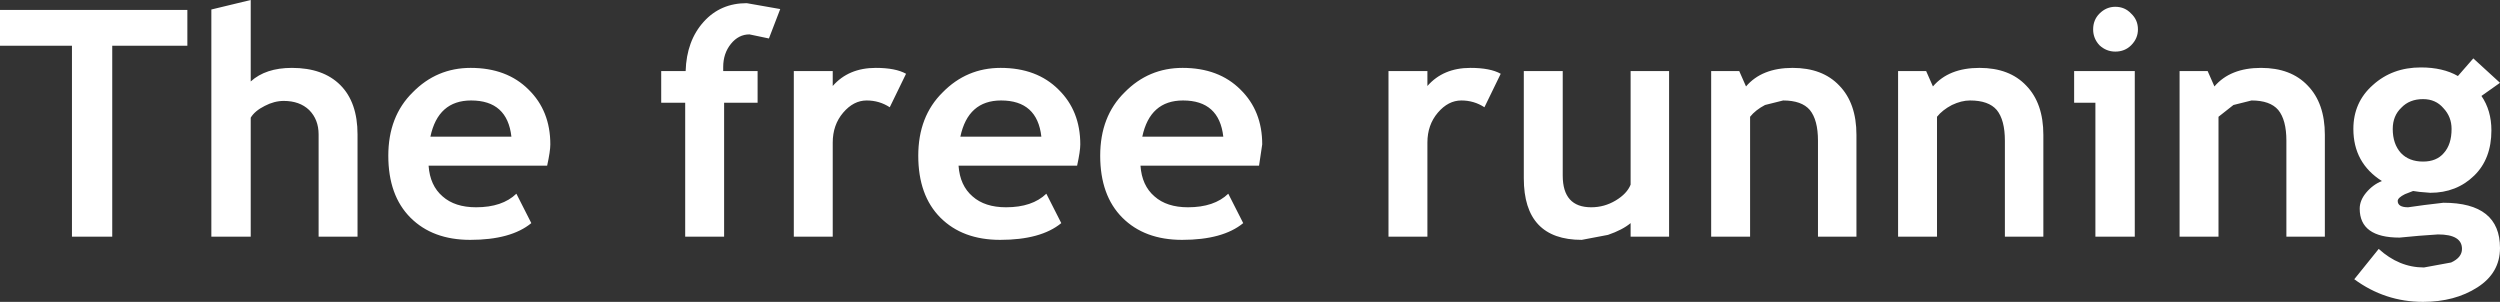 <?xml version="1.0" encoding="UTF-8" standalone="no"?>
<svg xmlns:xlink="http://www.w3.org/1999/xlink" height="33.35px" width="276.2px" xmlns="http://www.w3.org/2000/svg">
  <rect width="100%" height="100%" fill="#333333" stroke="none"/>
  <g transform="matrix(1.0, 0.0, 0.0, 1.0, 138.1, 16.65)">
    <path d="M135.15 -10.2 L138.1 -7.5 136.05 -6.05 Q137.15 -4.45 137.15 -2.25 137.15 0.9 135.25 2.75 133.3 4.65 130.4 4.65 L129.2 4.55 128.5 4.45 127.6 4.8 Q126.8 5.2 126.8 5.55 126.8 6.25 127.95 6.25 L129.75 6.0 131.85 5.75 Q138.1 5.75 138.1 10.75 138.1 13.5 135.6 15.1 133.1 16.7 129.6 16.7 125.4 16.7 122.0 14.2 L124.7 10.85 Q126.95 12.9 129.7 12.9 L132.7 12.35 Q133.9 11.8 133.9 10.85 133.9 9.25 131.25 9.25 L129.15 9.4 127.0 9.6 Q122.6 9.6 122.6 6.4 122.6 5.5 123.3 4.65 124.05 3.75 125.05 3.35 121.9 1.35 121.9 -2.4 121.9 -5.35 124.05 -7.25 126.2 -9.2 129.35 -9.2 131.8 -9.2 133.45 -8.25 L135.15 -10.2 M127.15 0.25 Q128.05 1.2 129.6 1.2 131.1 1.2 131.9 0.25 132.75 -0.7 132.75 -2.4 132.75 -3.75 131.85 -4.7 131.0 -5.7 129.6 -5.7 128.1 -5.7 127.2 -4.75 126.25 -3.85 126.25 -2.4 126.25 -0.75 127.15 0.25 M74.7 -8.8 L75.45 -7.1 Q77.2 -9.15 80.6 -9.15 83.9 -9.15 85.75 -7.2 87.65 -5.25 87.65 -1.75 L87.65 9.5 83.4 9.5 83.4 -1.1 Q83.4 -3.4 82.5 -4.5 81.6 -5.55 79.55 -5.55 78.6 -5.55 77.55 -5.05 76.5 -4.5 75.9 -3.75 L75.9 9.5 71.6 9.5 71.6 -8.8 74.7 -8.8 M54.05 -8.8 L54.8 -7.1 Q56.55 -9.15 59.95 -9.15 63.25 -9.15 65.1 -7.2 67.0 -5.25 67.0 -1.75 L67.0 9.5 62.75 9.5 62.75 -1.1 Q62.75 -3.4 61.85 -4.5 60.95 -5.55 58.9 -5.55 L56.9 -5.05 Q55.85 -4.5 55.25 -3.75 L55.25 9.5 50.95 9.5 50.95 -8.8 54.05 -8.8 M46.3 -8.8 L46.3 9.5 42.05 9.5 42.05 8.0 Q41.15 8.75 39.55 9.3 L36.65 9.85 Q30.25 9.85 30.25 3.05 L30.25 -8.8 34.55 -8.8 34.55 2.75 Q34.55 6.25 37.7 6.25 39.15 6.25 40.4 5.5 41.65 4.75 42.05 3.75 L42.05 -8.8 46.3 -8.8 M105.8 -8.8 L106.55 -7.1 Q108.3 -9.15 111.7 -9.15 115.0 -9.15 116.85 -7.2 118.75 -5.25 118.75 -1.75 L118.75 9.5 114.5 9.5 114.5 -1.1 Q114.5 -3.4 113.6 -4.5 112.7 -5.55 110.65 -5.55 L108.65 -5.05 107.0 -3.75 107.0 9.5 102.7 9.5 102.7 -8.8 105.8 -8.8 M95.6 -15.9 Q96.65 -15.9 97.35 -15.15 98.1 -14.45 98.1 -13.4 98.1 -12.4 97.35 -11.65 96.65 -10.95 95.6 -10.95 94.6 -10.95 93.85 -11.65 93.15 -12.4 93.15 -13.4 93.15 -14.45 93.85 -15.15 94.6 -15.9 95.6 -15.9 M97.75 -8.8 L97.75 9.5 93.4 9.5 93.4 -5.3 91.05 -5.3 91.05 -8.8 97.75 -8.8 M-27.5 -5.55 Q-31.15 -5.55 -32.0 -1.55 L-23.05 -1.55 Q-23.5 -5.55 -27.5 -5.55 M-33.95 -6.45 Q-31.3 -9.15 -27.55 -9.15 -23.55 -9.15 -21.15 -6.75 -18.75 -4.4 -18.75 -0.7 -18.75 0.05 -19.1 1.65 L-32.2 1.65 Q-32.05 3.85 -30.65 5.05 -29.3 6.25 -26.95 6.25 -24.05 6.25 -22.5 4.75 L-20.85 8.0 Q-23.1 9.85 -27.6 9.85 -31.75 9.85 -34.2 7.4 -36.65 4.95 -36.65 0.55 -36.65 -3.8 -33.95 -6.45 M1.0 1.65 L-12.1 1.65 Q-11.95 3.85 -10.55 5.05 -9.2 6.25 -6.85 6.25 -3.95 6.25 -2.4 4.75 L-0.75 8.0 Q-3.0 9.85 -7.5 9.85 -11.65 9.85 -14.1 7.4 -16.55 4.95 -16.55 0.55 -16.55 -3.8 -13.85 -6.45 -11.2 -9.15 -7.45 -9.15 -3.45 -9.15 -1.05 -6.75 1.35 -4.4 1.35 -0.7 L1.0 1.65 M-7.4 -5.55 Q-11.05 -5.55 -11.9 -1.55 L-2.95 -1.55 Q-3.4 -5.55 -7.4 -5.55 M27.7 -8.5 L25.9 -4.8 Q24.75 -5.55 23.35 -5.55 21.9 -5.55 20.75 -4.2 19.6 -2.85 19.6 -0.9 L19.6 9.5 15.3 9.5 15.3 -8.8 19.6 -8.8 19.6 -7.15 Q21.35 -9.15 24.35 -9.15 26.55 -9.15 27.7 -8.5 M-110.4 -16.65 L-110.4 -7.65 Q-108.75 -9.15 -105.85 -9.15 -102.4 -9.15 -100.5 -7.25 -98.6 -5.35 -98.6 -1.8 L-98.6 9.5 -102.9 9.5 -102.9 -1.8 Q-102.9 -3.45 -103.95 -4.5 -105.0 -5.5 -106.75 -5.5 -107.8 -5.5 -108.85 -4.95 -109.95 -4.4 -110.4 -3.65 L-110.4 9.5 -114.75 9.5 -114.75 -15.6 -110.4 -16.65 M-117.4 -11.6 L-125.7 -11.6 -125.7 9.5 -130.15 9.5 -130.15 -11.6 -138.1 -11.6 -138.1 -15.55 -117.4 -15.55 -117.4 -11.6 M-86.05 -5.55 Q-89.7 -5.55 -90.55 -1.55 L-81.6 -1.55 Q-82.05 -5.55 -86.05 -5.55 M-92.5 -6.45 Q-89.85 -9.15 -86.1 -9.15 -82.1 -9.15 -79.7 -6.75 -77.3 -4.4 -77.3 -0.7 -77.3 0.05 -77.65 1.65 L-90.75 1.65 Q-90.6 3.85 -89.2 5.05 -87.85 6.25 -85.5 6.25 -82.6 6.25 -81.05 4.75 L-79.4 8.0 Q-81.65 9.85 -86.15 9.85 -90.3 9.85 -92.75 7.4 -95.2 4.95 -95.2 0.55 -95.2 -3.8 -92.5 -6.45 M-46.1 -8.8 L-46.1 -7.15 Q-44.35 -9.15 -41.35 -9.15 -39.15 -9.15 -38.0 -8.5 L-39.8 -4.8 Q-40.95 -5.55 -42.35 -5.55 -43.8 -5.55 -44.95 -4.2 -46.1 -2.85 -46.1 -0.9 L-46.1 9.5 -50.4 9.5 -50.4 -8.8 -46.1 -8.8 M-54.4 -8.8 L-54.4 -5.3 -58.1 -5.3 -58.1 9.5 -62.4 9.5 -62.4 -5.3 -65.05 -5.3 -65.05 -8.8 -62.35 -8.8 Q-62.25 -12.15 -60.35 -14.25 -58.5 -16.3 -55.6 -16.3 L-51.9 -15.65 -53.15 -12.4 -55.3 -12.85 Q-56.5 -12.85 -57.35 -11.8 -58.2 -10.75 -58.2 -9.25 L-58.2 -8.8 -54.4 -8.8" fill="#ffffff" fill-rule="evenodd" stroke="none"/>
  </g>
</svg>
